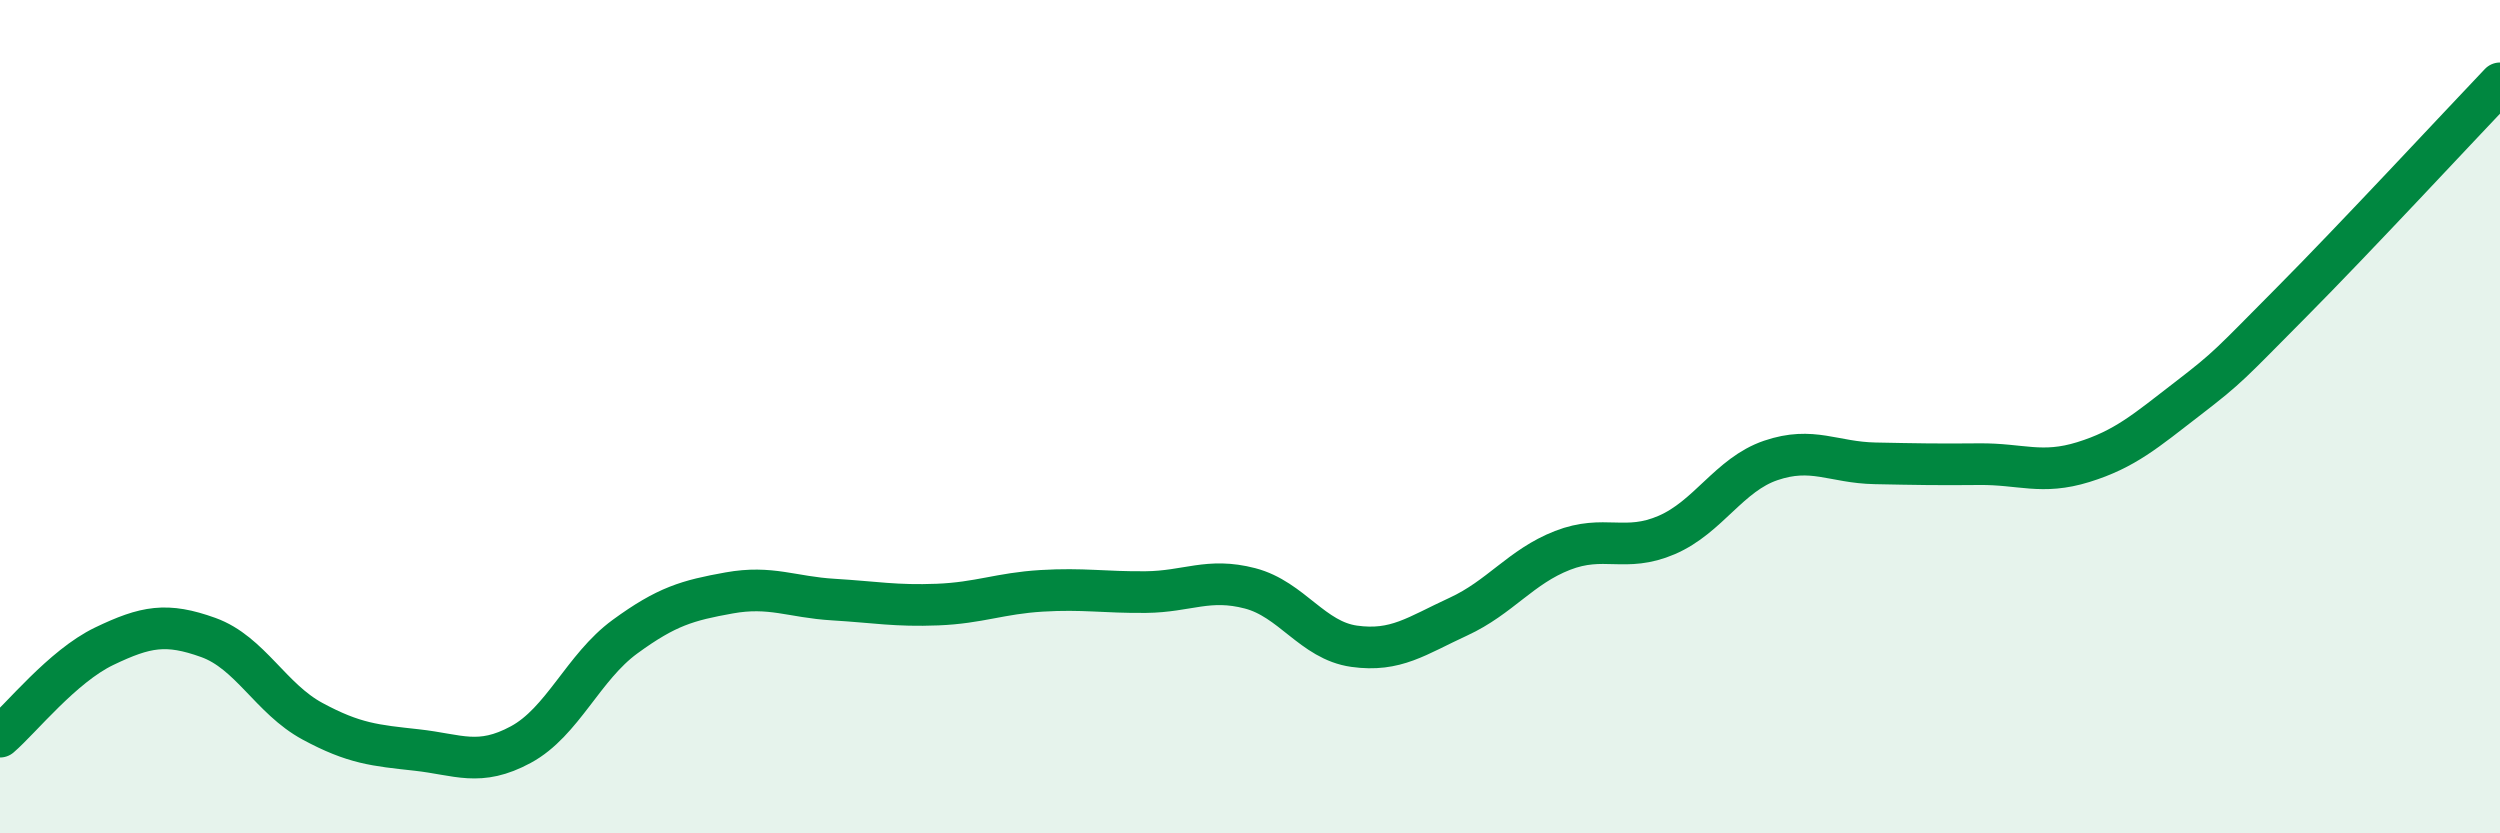 
    <svg width="60" height="20" viewBox="0 0 60 20" xmlns="http://www.w3.org/2000/svg">
      <path
        d="M 0,17.68 C 0.5,17.25 1.5,15.99 2.5,15.51 C 3.5,15.03 4,14.94 5,15.3 C 6,15.66 6.5,16.77 7.5,17.31 C 8.5,17.85 9,17.89 10,18 C 11,18.11 11.5,18.41 12.5,17.87 C 13.5,17.33 14,16.01 15,15.28 C 16,14.55 16.5,14.41 17.5,14.23 C 18.5,14.05 19,14.33 20,14.39 C 21,14.45 21.5,14.55 22.5,14.51 C 23.5,14.47 24,14.24 25,14.18 C 26,14.12 26.5,14.22 27.5,14.21 C 28.5,14.2 29,13.86 30,14.12 C 31,14.38 31.5,15.37 32.5,15.51 C 33.5,15.65 34,15.26 35,14.8 C 36,14.34 36.5,13.6 37.5,13.21 C 38.5,12.82 39,13.27 40,12.84 C 41,12.41 41.5,11.39 42.5,11.05 C 43.5,10.71 44,11.1 45,11.12 C 46,11.14 46.5,11.15 47.5,11.14 C 48.5,11.13 49,11.4 50,11.09 C 51,10.78 51.5,10.34 52.5,9.57 C 53.5,8.8 53.5,8.76 55,7.25 C 56.5,5.74 59,3.05 60,2L60 20L0 20Z"
        fill="#008740"
        opacity="0.1"
        stroke-linecap="round"
        stroke-linejoin="round"
      />
      <path
        d="M 0,17.68 C 0.5,17.25 1.5,15.99 2.5,15.51 C 3.5,15.03 4,14.94 5,15.3 C 6,15.66 6.5,16.77 7.5,17.31 C 8.5,17.85 9,17.89 10,18 C 11,18.11 11.5,18.41 12.5,17.87 C 13.5,17.33 14,16.01 15,15.28 C 16,14.55 16.5,14.41 17.5,14.23 C 18.5,14.05 19,14.33 20,14.39 C 21,14.45 21.5,14.55 22.5,14.51 C 23.5,14.47 24,14.24 25,14.18 C 26,14.12 26.5,14.22 27.5,14.21 C 28.5,14.2 29,13.86 30,14.12 C 31,14.38 31.5,15.37 32.5,15.51 C 33.5,15.65 34,15.26 35,14.8 C 36,14.34 36.5,13.6 37.5,13.21 C 38.5,12.82 39,13.27 40,12.84 C 41,12.41 41.5,11.39 42.5,11.05 C 43.5,10.71 44,11.1 45,11.12 C 46,11.14 46.5,11.15 47.5,11.14 C 48.5,11.13 49,11.4 50,11.09 C 51,10.78 51.5,10.34 52.5,9.57 C 53.5,8.8 53.5,8.76 55,7.25 C 56.5,5.74 59,3.05 60,2"
        stroke="#008740"
        stroke-width="1"
        fill="none"
        stroke-linecap="round"
        stroke-linejoin="round"
      />
    </svg>
  